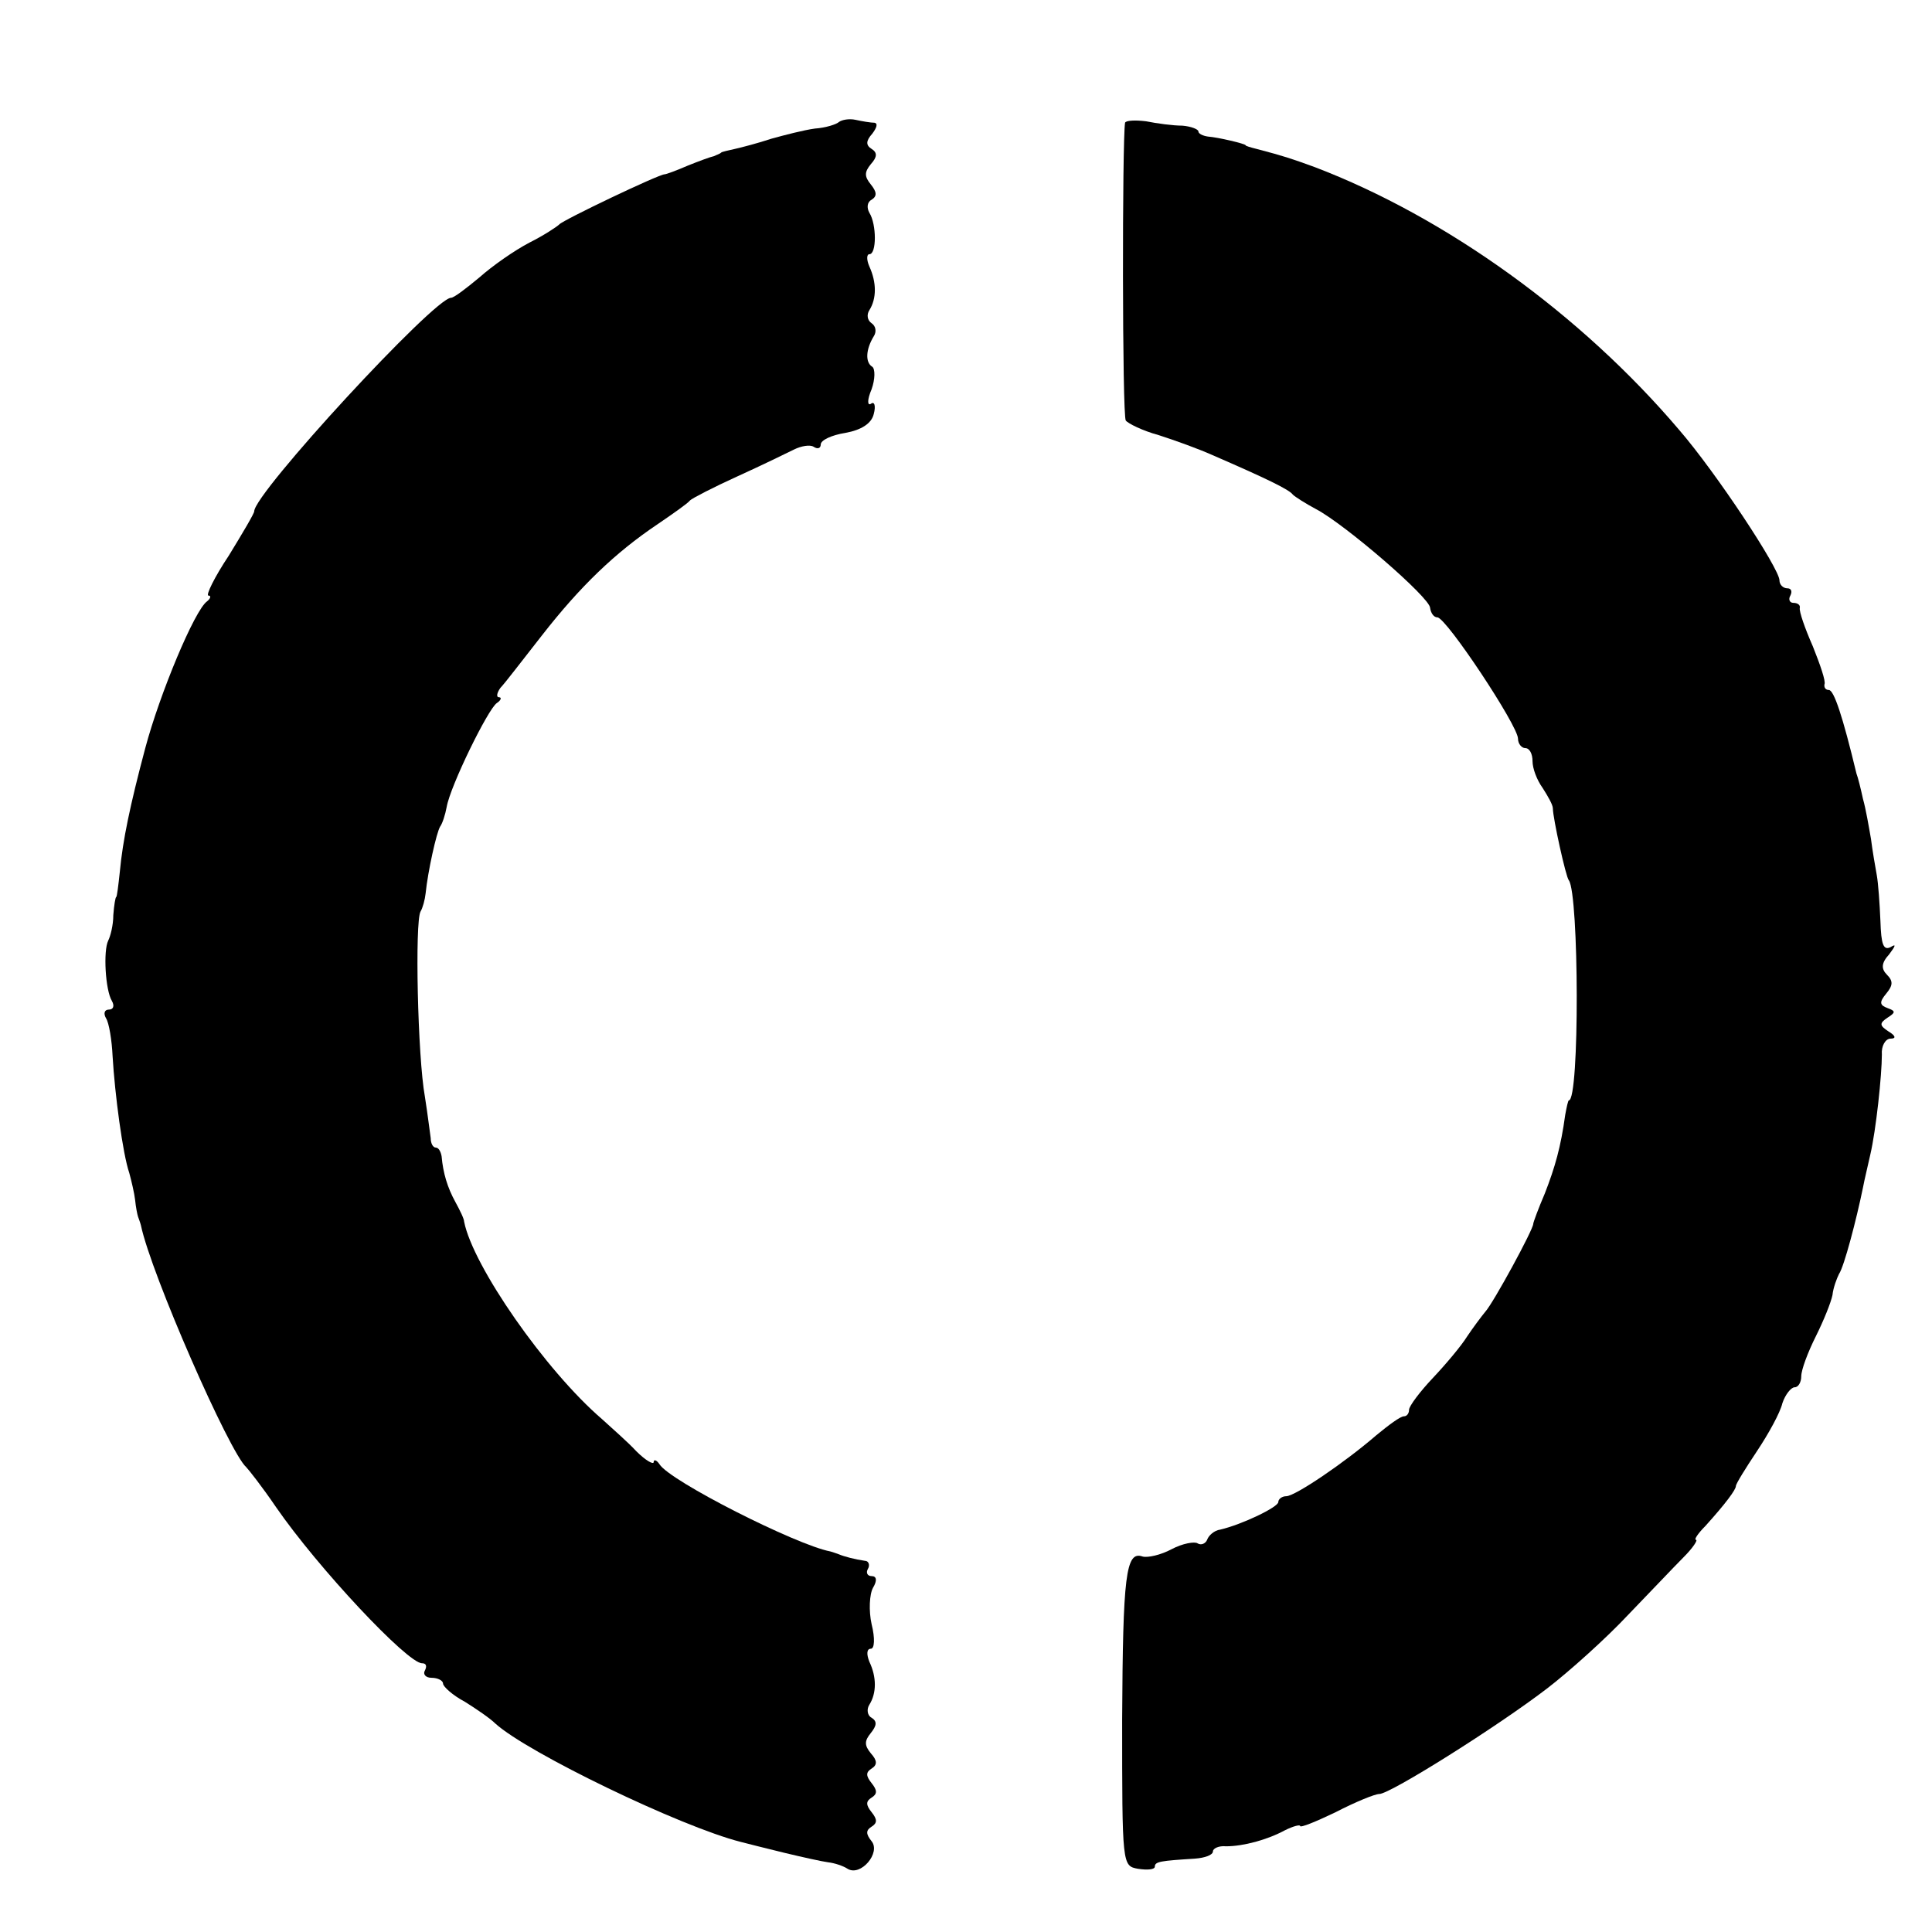 <?xml version="1.0" standalone="no"?>
<!DOCTYPE svg PUBLIC "-//W3C//DTD SVG 20010904//EN"
 "http://www.w3.org/TR/2001/REC-SVG-20010904/DTD/svg10.dtd">
<svg version="1.0" xmlns="http://www.w3.org/2000/svg"
 width="266pt" height="266pt" viewBox="0 0 266 266"
 preserveAspectRatio="xMidYMid meet">
<g transform="translate(0,266) scale(0.1,-0.1)"
fill="#000000" stroke="none">
<path d="M1155 2492 c-3 -3 -18 -8 -33 -9 -15 -2 -42 -9 -60 -14 -18 -6 -41
-12 -50 -14 -9 -2 -18 -4 -19 -5 -2 -2 -6 -3 -10 -5 -5 -1 -21 -7 -36 -13 -16
-7 -30 -12 -32 -12 -8 0 -140 -63 -145 -69 -3 -3 -21 -15 -41 -25 -21 -11 -51
-32 -69 -48 -18 -15 -35 -28 -39 -28 -23 0 -271 -269 -271 -294 0 -3 -16 -30
-35 -61 -20 -30 -32 -55 -28 -55 4 0 3 -4 -2 -8 -17 -12 -65 -127 -85 -202
-21 -79 -31 -127 -35 -170 -2 -19 -4 -35 -5 -35 -1 0 -3 -11 -4 -25 0 -14 -4
-29 -7 -35 -7 -14 -4 -68 5 -83 4 -7 2 -12 -4 -12 -6 0 -8 -5 -4 -12 4 -6 8
-30 9 -52 3 -52 14 -135 23 -161 3 -11 7 -28 8 -37 1 -10 3 -20 4 -23 1 -3 3
-8 4 -12 14 -67 122 -313 145 -333 3 -3 22 -27 41 -55 58 -84 181 -215 201
-215 6 0 7 -4 4 -10 -3 -5 1 -10 9 -10 9 0 16 -4 16 -8 0 -4 13 -16 30 -25 16
-10 35 -23 42 -30 44 -40 255 -142 338 -163 8 -2 35 -9 60 -15 25 -6 52 -12
60 -13 9 -1 21 -5 27 -9 18 -11 46 22 33 38 -8 10 -8 15 0 20 8 5 8 10 0 20
-8 10 -8 15 0 20 8 5 8 10 0 20 -8 10 -8 15 0 20 8 5 8 11 -1 21 -9 11 -9 17
0 28 8 10 9 16 1 21 -6 3 -7 12 -3 18 10 16 10 38 0 59 -4 10 -4 18 2 18 5 0
6 14 1 34 -4 18 -3 41 2 50 6 10 5 16 -2 16 -6 0 -8 5 -5 10 3 5 1 11 -4 11
-14 2 -29 6 -36 9 -3 1 -8 3 -12 4 -47 9 -221 97 -235 120 -4 6 -8 7 -8 3 0
-4 -11 2 -24 15 -12 13 -34 32 -47 44 -78 67 -178 211 -190 272 0 4 -6 16 -12
27 -11 20 -17 40 -19 63 -1 6 -4 12 -8 12 -4 0 -7 6 -7 13 -1 6 -4 32 -8 57
-10 55 -14 241 -6 255 3 5 6 16 7 25 3 30 15 84 20 92 3 4 7 16 9 27 5 29 57
135 69 143 6 4 7 8 3 8 -4 0 -3 6 2 13 6 6 31 39 57 72 53 68 101 114 159 153
22 15 42 29 45 33 3 3 32 18 65 33 33 15 68 32 78 37 10 5 22 7 27 4 6 -4 10
-2 10 3 0 6 15 13 34 16 22 4 36 13 39 26 3 11 1 18 -4 14 -5 -3 -5 6 1 20 5
14 5 28 1 31 -10 6 -9 24 2 42 4 6 3 14 -3 18 -6 4 -7 12 -3 18 10 16 10 38 0
60 -4 9 -4 17 0 17 10 0 10 41 0 57 -4 7 -3 15 3 18 8 5 7 11 -1 21 -9 11 -9
17 0 28 9 10 9 16 1 21 -8 5 -8 11 1 21 6 8 8 14 3 15 -5 0 -17 2 -26 4 -9 2
-19 0 -23 -3z"/>
<path d="M1549 2491 c-4 -24 -4 -404 1 -410 3 -4 23 -14 45 -20 22 -7 55 -19
73 -27 76 -33 107 -48 112 -55 3 -3 17 -12 32 -20 40 -21 157 -122 157 -136 1
-7 5 -13 10 -13 12 0 111 -149 111 -167 0 -7 5 -13 10 -13 6 0 10 -8 10 -18 0
-10 6 -26 14 -37 7 -11 14 -23 14 -28 0 -13 18 -95 22 -99 14 -19 15 -303 0
-303 -1 0 -3 -9 -5 -20 -6 -44 -14 -72 -28 -108 -9 -21 -16 -40 -16 -42 0 -8
-55 -109 -66 -121 -5 -6 -17 -22 -25 -34 -8 -13 -30 -39 -47 -57 -18 -19 -33
-39 -33 -44 0 -5 -3 -9 -7 -9 -5 0 -21 -12 -38 -26 -44 -38 -112 -84 -124 -84
-6 0 -11 -4 -11 -8 0 -7 -50 -31 -80 -38 -8 -1 -16 -8 -18 -14 -2 -5 -8 -8
-13 -5 -4 3 -21 0 -36 -8 -15 -8 -33 -12 -40 -10 -23 8 -27 -26 -28 -224 0
-202 0 -202 22 -206 13 -2 23 -1 23 3 0 7 8 8 55 11 14 1 25 5 25 10 0 4 8 8
18 7 24 0 57 9 81 22 12 6 21 8 21 6 0 -3 22 6 49 19 27 14 54 25 60 25 15 0
163 93 232 146 31 24 81 69 110 100 30 31 64 67 77 80 13 13 20 24 17 24 -3 0
3 9 13 19 28 31 42 50 42 55 0 3 13 24 29 48 16 24 32 53 35 66 4 12 12 22 17
22 5 0 9 7 9 15 0 9 9 33 20 55 11 22 21 47 23 57 1 10 6 23 9 29 7 10 24 75
33 119 2 11 7 31 10 45 8 34 16 110 16 138 -1 12 5 22 12 22 8 0 7 4 -3 10
-12 8 -13 11 -1 19 11 7 11 9 0 13 -11 4 -12 8 -2 20 9 11 10 17 1 26 -8 8 -8
16 3 28 9 12 10 15 2 10 -10 -5 -13 4 -14 36 -1 24 -3 52 -5 63 -2 11 -6 34
-8 50 -3 17 -7 41 -11 55 -3 14 -7 30 -9 35 -19 79 -31 115 -38 115 -4 0 -7 3
-6 8 2 4 -6 27 -16 52 -11 25 -19 48 -18 53 1 4 -3 7 -9 7 -5 0 -7 5 -4 10 3
6 1 10 -4 10 -6 0 -11 5 -11 11 0 16 -87 148 -138 207 -135 159 -321 293 -502
362 -33 12 -42 15 -80 25 -8 2 -15 4 -15 5 0 2 -38 11 -52 12 -7 1 -13 4 -13
7 0 3 -10 7 -22 8 -13 0 -35 3 -50 6 -16 2 -28 1 -29 -2z"/>
</g>
</svg>
